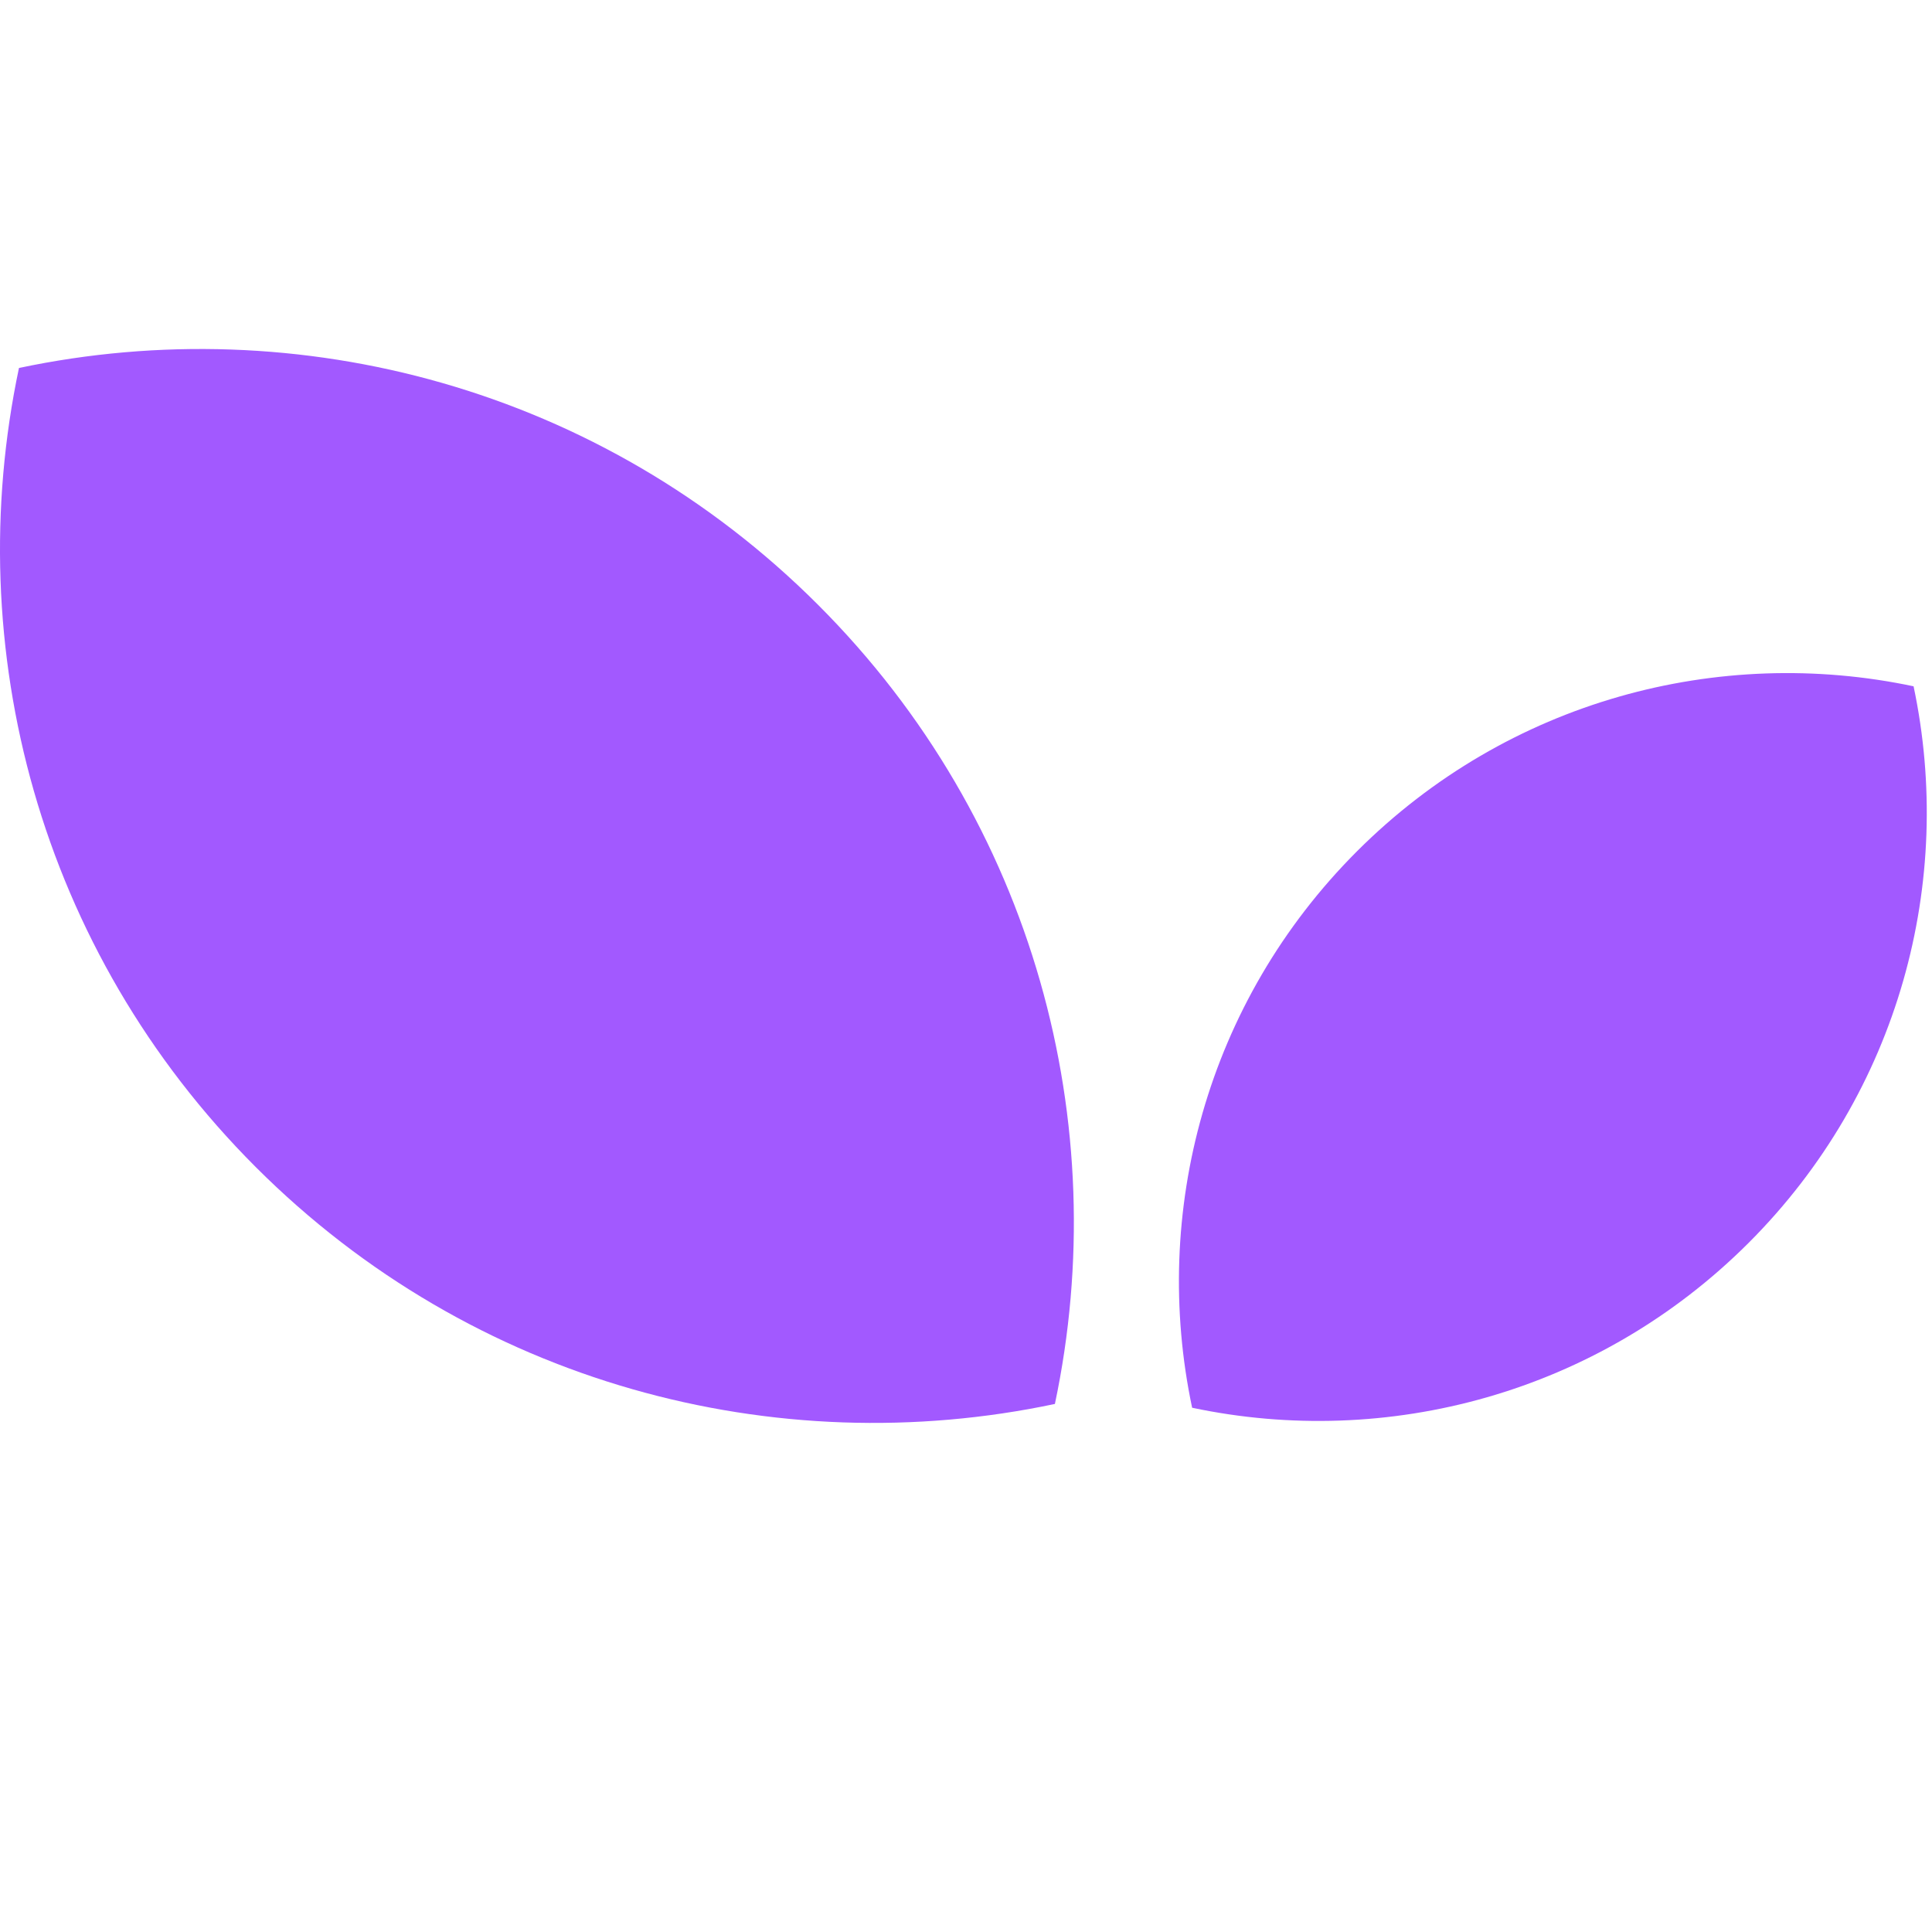 <svg viewBox="0 0 155 155" fill="none" xmlns="http://www.w3.org/2000/svg">
    <path fill="#A259FF" d="M84.632 112.636C62.222 117.377 37.932 111.043 20.522 93.635C3.112 76.226 -3.218 51.937 1.522 29.522C23.932 24.781 48.222 31.115 65.632 48.524C83.042 65.932 89.372 90.221 84.632 112.636Z"/>
    <path fill="#A259FF" d="M95.642 112.94C111.252 116.241 128.162 111.831 140.292 99.708C152.412 87.585 156.822 70.67 153.522 55.06C137.912 51.759 121.002 56.169 108.872 68.292C96.752 80.415 92.342 97.33 95.642 112.94Z" />
</svg>
